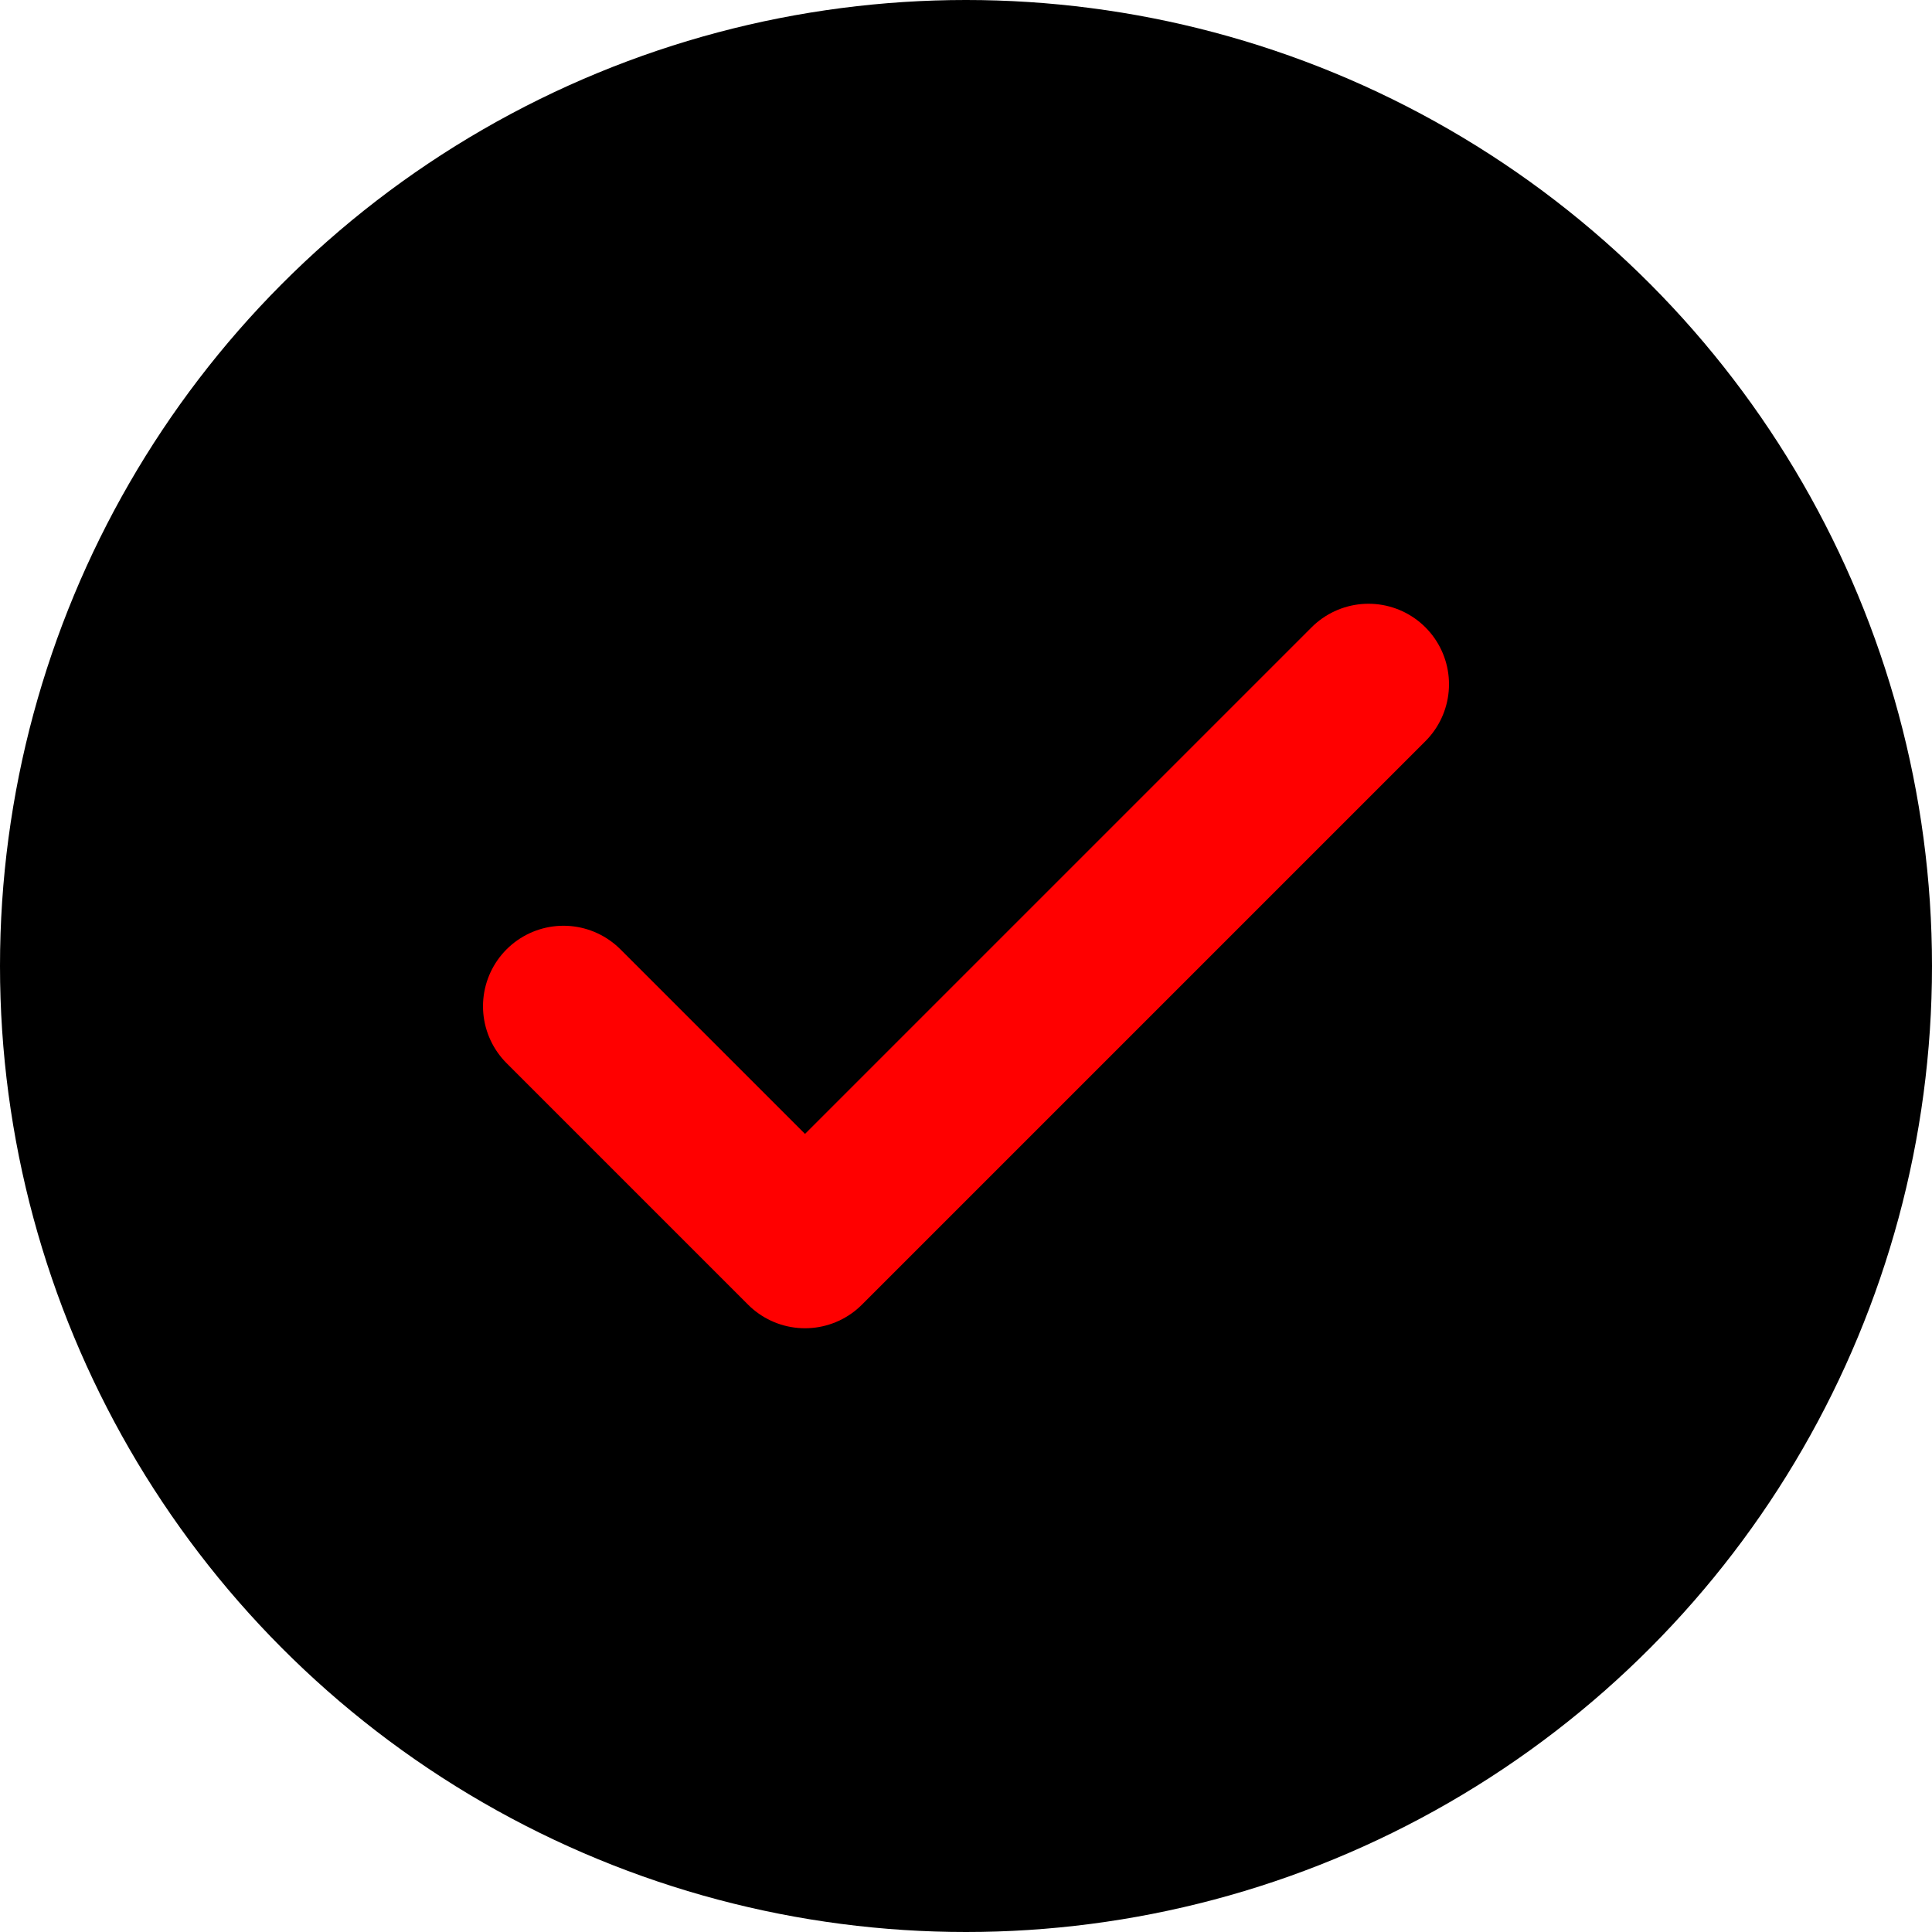 <svg xmlns="http://www.w3.org/2000/svg" fill="none" viewBox="0 0 24 24" height="24" width="24">
  <circle fill="black" r="12" cy="12" cx="12"></circle>
  <path stroke-linejoin="round" stroke-linecap="round" stroke-width="2" stroke="red" d="M7 12.5L10 15.5L17 8.5"></path>
</svg>
